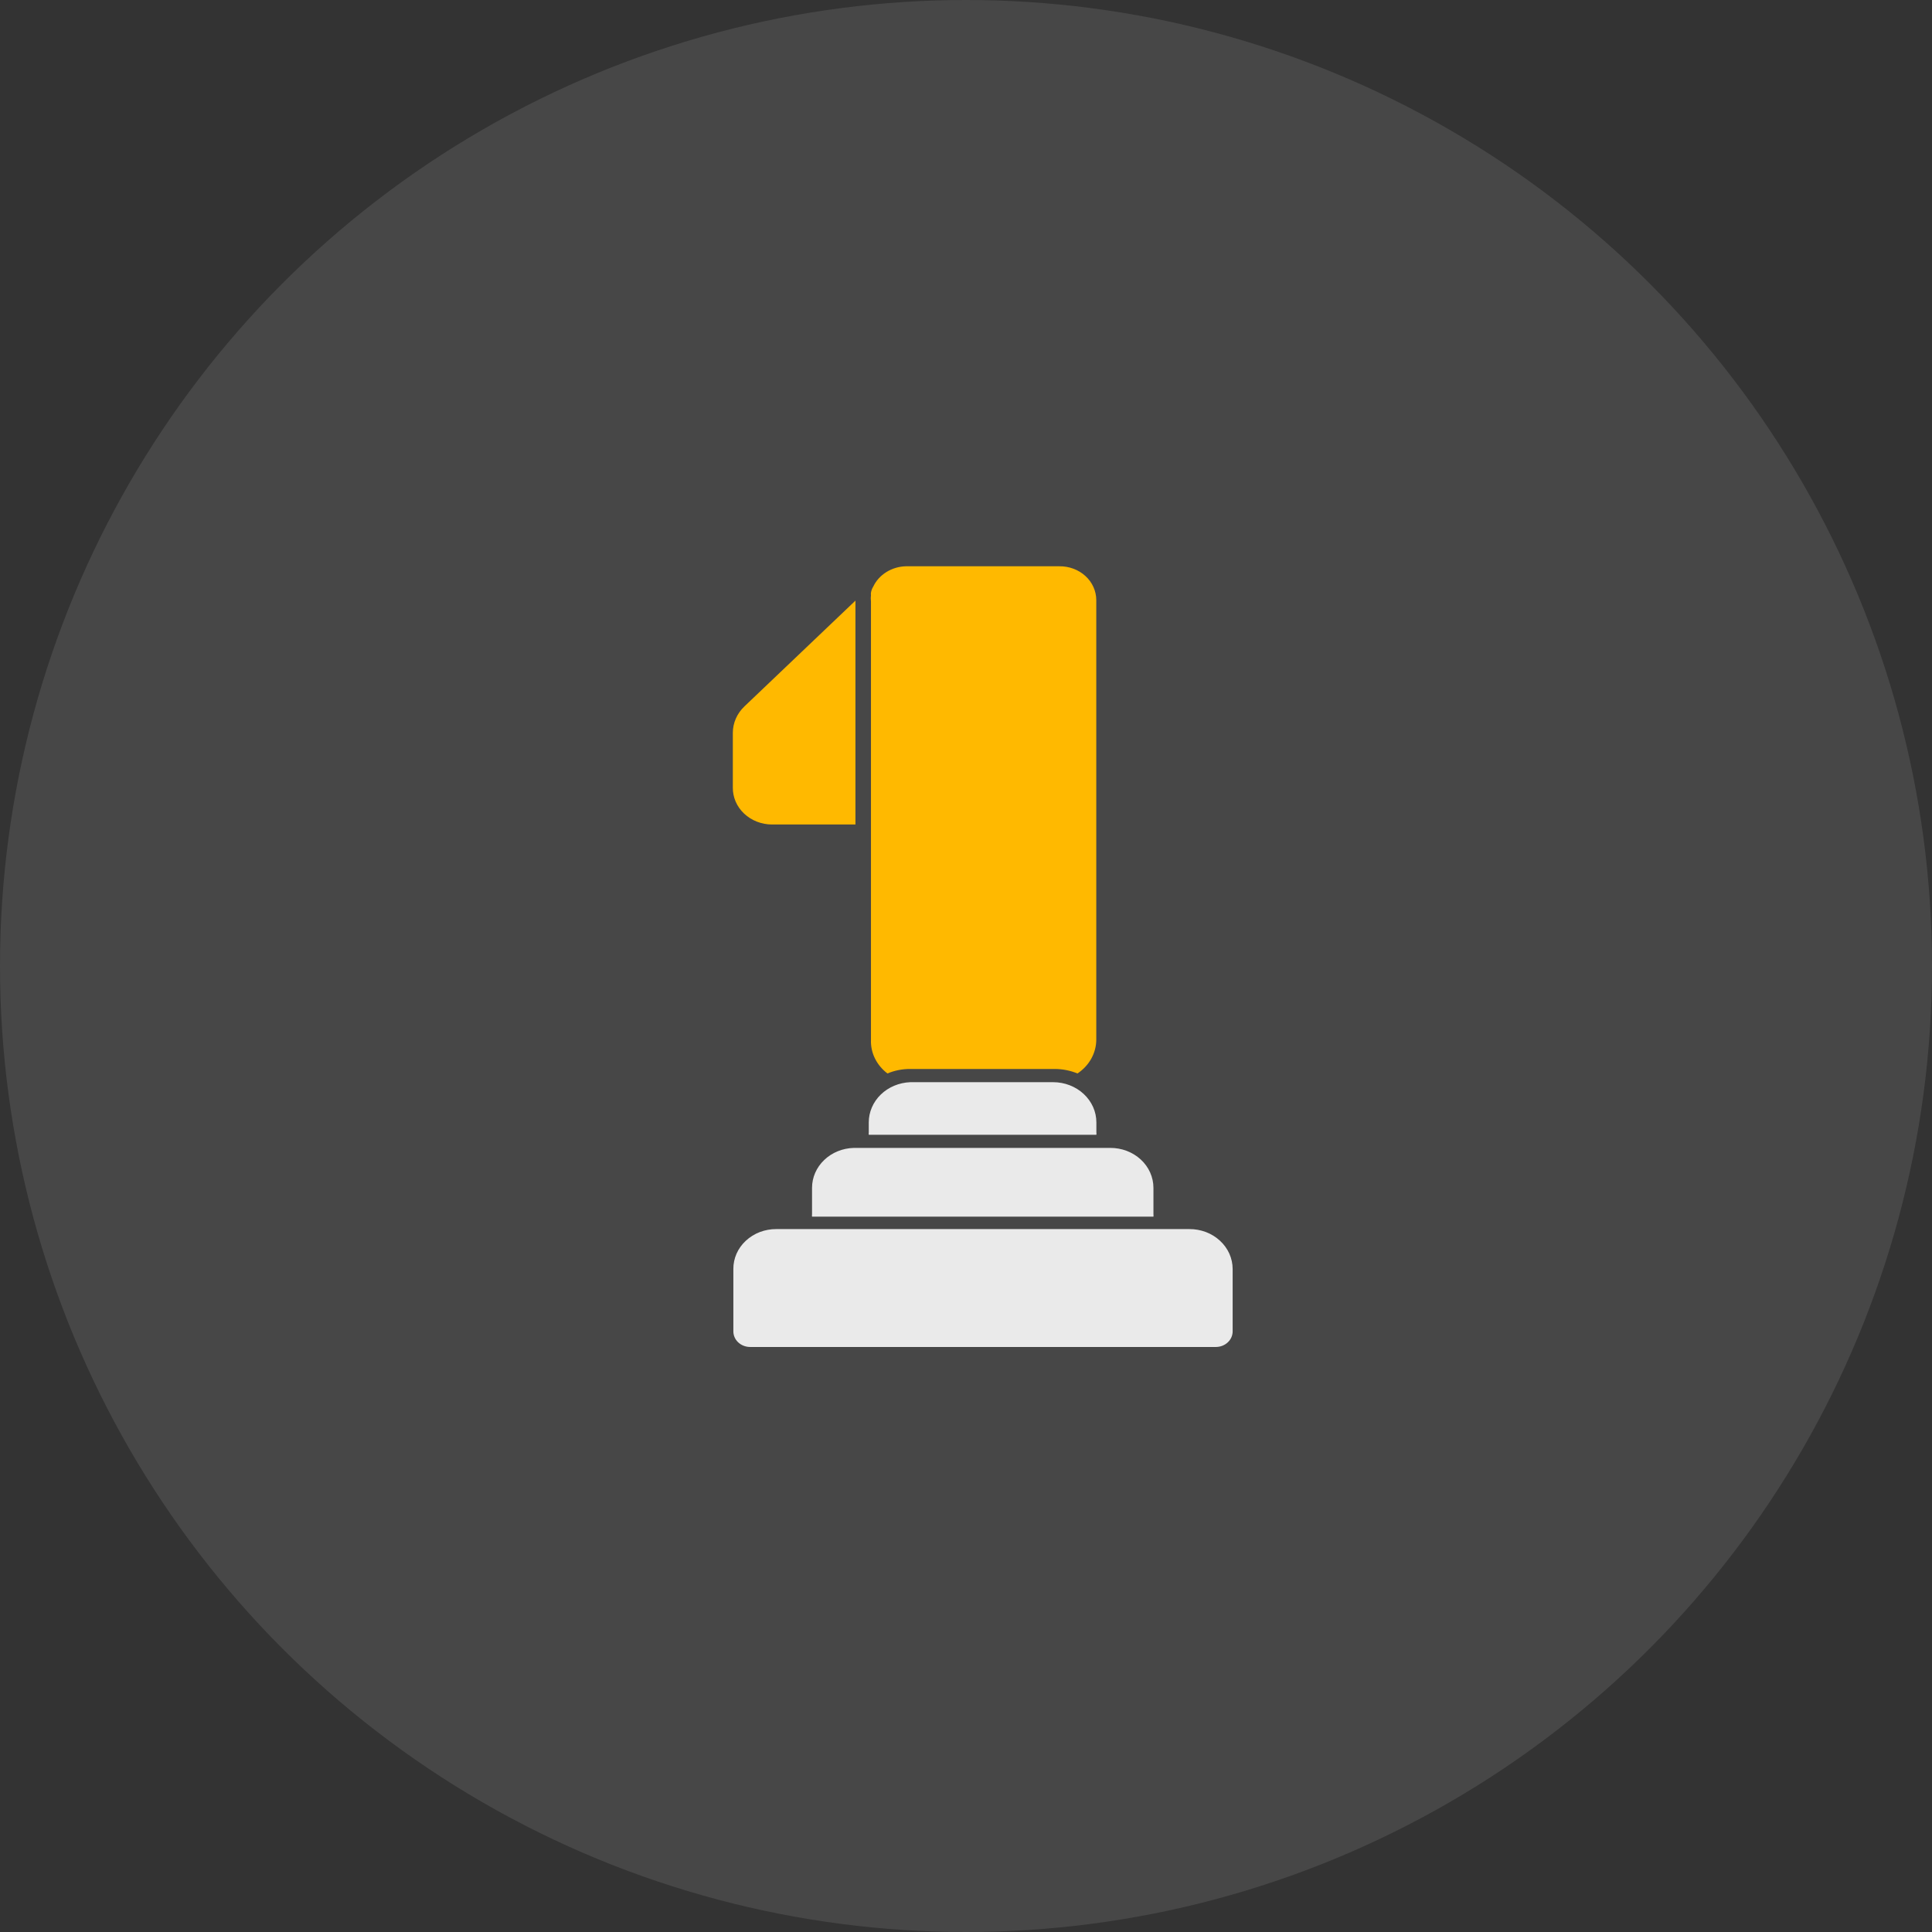 <?xml version="1.0" encoding="UTF-8"?> <svg xmlns="http://www.w3.org/2000/svg" width="58" height="58" viewBox="0 0 58 58" fill="none"><rect x="0" y="0" width="58" height="58" fill="#333333" stroke="none"/><circle cx="29" cy="29" r="29" fill="white" fill-opacity="0.1"></circle><path d="M26.642 32.226C26.857 32.136 27.09 32.09 27.325 32.091H31.664C31.899 32.092 32.132 32.138 32.347 32.226C32.52 32.111 32.661 31.96 32.759 31.785C32.857 31.61 32.909 31.416 32.911 31.219V18.016C32.911 17.881 32.882 17.748 32.826 17.623C32.77 17.499 32.688 17.386 32.585 17.292C32.481 17.197 32.359 17.123 32.224 17.073C32.09 17.023 31.946 16.998 31.801 17H27.197C26.988 17.005 26.785 17.065 26.611 17.173C26.437 17.281 26.299 17.433 26.215 17.611C26.18 17.667 26.157 17.729 26.147 17.794C26.143 17.817 26.143 17.841 26.147 17.865C26.139 17.928 26.139 17.992 26.147 18.055V31.219C26.14 31.411 26.181 31.602 26.267 31.776C26.353 31.951 26.482 32.105 26.642 32.226Z" fill="#FFB900"></path><path d="M23.179 24.752H25.681V18.031L22.35 21.205C22.126 21.417 22.001 21.702 22 21.998V23.641C21.998 23.786 22.027 23.93 22.085 24.065C22.143 24.2 22.23 24.322 22.339 24.425C22.449 24.529 22.58 24.611 22.724 24.667C22.868 24.723 23.023 24.752 23.179 24.752Z" fill="#FFB900"></path><path d="M35.706 36.898H23.305C23.136 36.897 22.967 36.928 22.81 36.987C22.654 37.047 22.511 37.136 22.391 37.247C22.271 37.358 22.176 37.491 22.111 37.637C22.047 37.783 22.015 37.939 22.016 38.097V39.969C22.016 40.092 22.068 40.21 22.16 40.297C22.253 40.385 22.379 40.435 22.511 40.437H36.501C36.634 40.437 36.763 40.388 36.857 40.3C36.952 40.212 37.005 40.093 37.005 39.969V38.097C37.005 37.939 36.971 37.782 36.906 37.636C36.84 37.49 36.745 37.358 36.624 37.247C36.503 37.135 36.36 37.047 36.203 36.987C36.045 36.928 35.877 36.897 35.706 36.898Z" fill="#EAEAEA"></path><path d="M24.378 35.659V36.453C24.374 36.476 24.374 36.5 24.378 36.524H34.627C34.631 36.5 34.631 36.476 34.627 36.453V35.659C34.627 35.501 34.593 35.345 34.528 35.199C34.463 35.053 34.367 34.92 34.246 34.809C34.126 34.698 33.982 34.61 33.825 34.55C33.667 34.49 33.499 34.46 33.329 34.461H25.634C25.297 34.469 24.978 34.599 24.744 34.823C24.509 35.047 24.378 35.347 24.378 35.659Z" fill="#EAEAEA"></path><path d="M26.542 34.067H32.914C32.918 34.044 32.918 34.02 32.914 33.996V33.694C32.914 33.374 32.777 33.068 32.534 32.842C32.29 32.615 31.96 32.488 31.616 32.488H27.328C26.993 32.501 26.676 32.633 26.443 32.858C26.211 33.083 26.081 33.383 26.081 33.694V33.996C26.077 34.02 26.077 34.044 26.081 34.067H26.542Z" fill="#EAEAEA"></path></svg> 